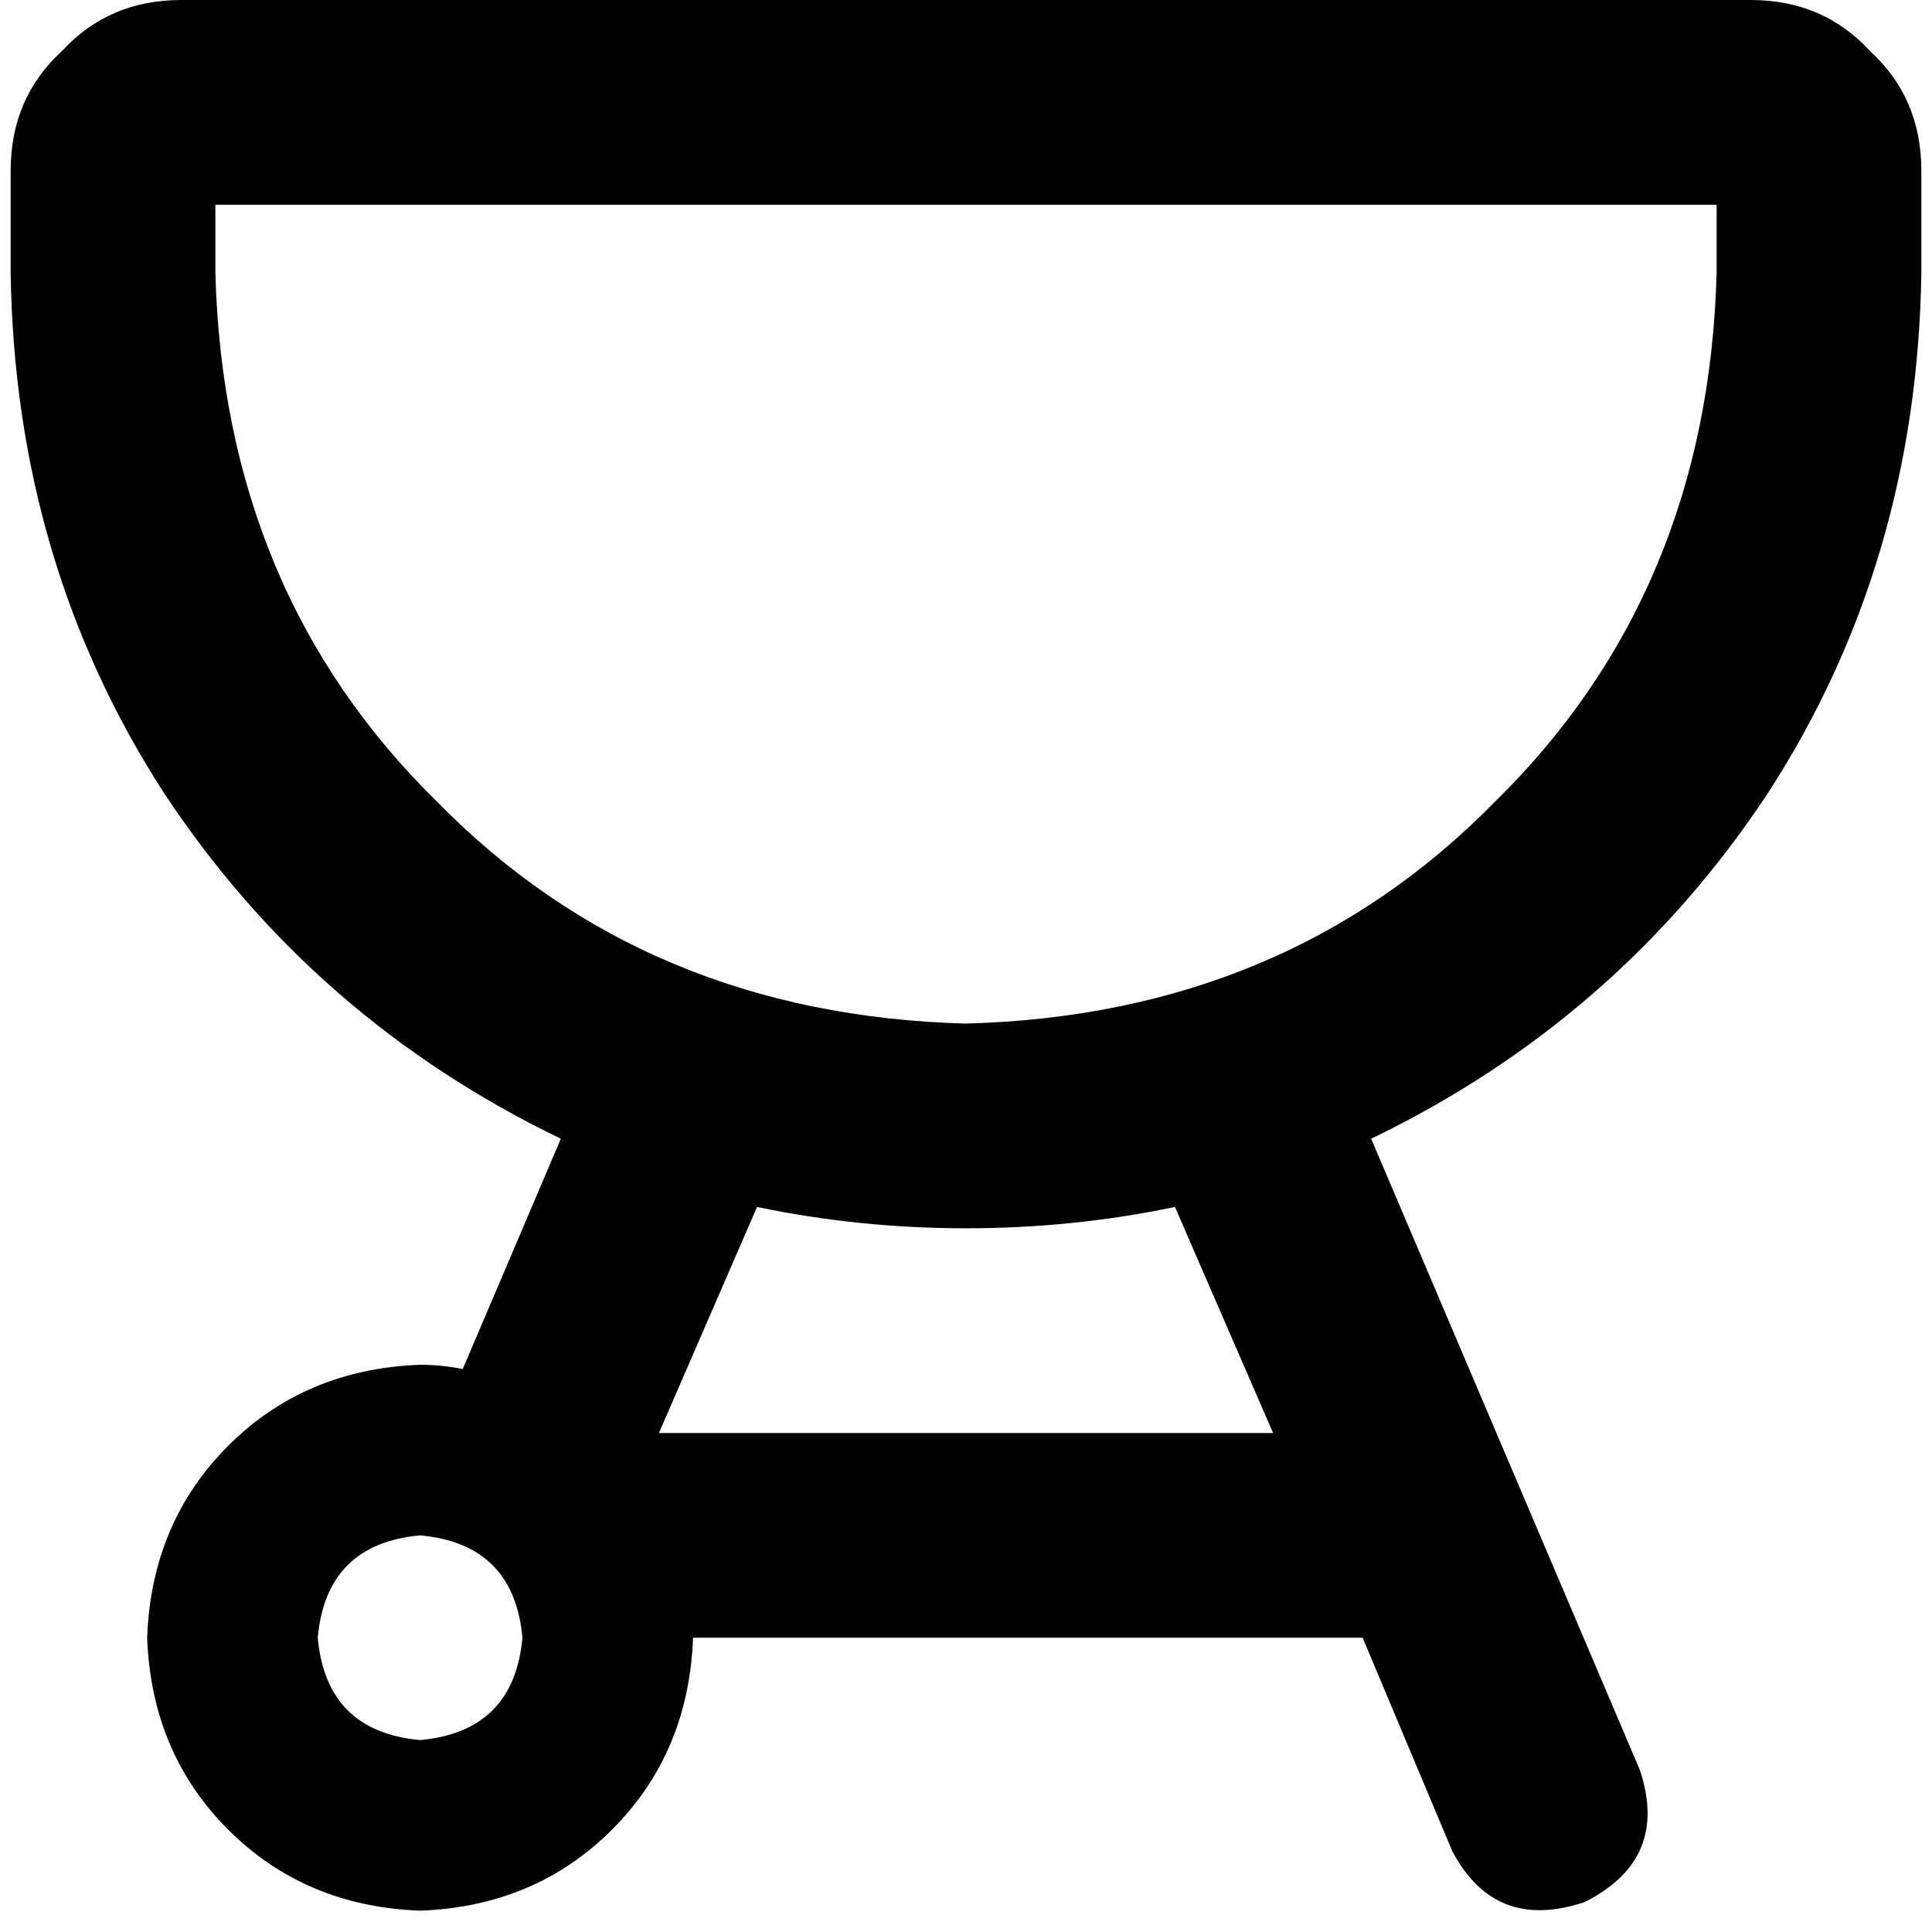 <svg xmlns="http://www.w3.org/2000/svg" viewBox="0 0 512 512">
  <path d="M 57.077 54.252 L 454.923 54.252 L 57.077 54.252 L 454.923 54.252 L 454.923 72.336 L 454.923 72.336 Q 452.662 157.104 396.15 212.486 Q 340.768 268.998 256 271.258 Q 171.232 268.998 115.85 212.486 Q 59.338 157.104 57.077 72.336 L 57.077 54.252 L 57.077 54.252 Z M 48.035 0 Q 28.821 0 16.389 13.563 L 16.389 13.563 L 16.389 13.563 Q 2.826 25.996 2.826 45.21 L 2.826 72.336 L 2.826 72.336 Q 3.956 149.192 43.514 210.225 Q 83.073 270.128 148.627 301.775 L 122.631 362.808 L 122.631 362.808 Q 116.98 361.678 111.329 361.678 Q 80.812 362.808 60.468 383.152 Q 40.124 403.497 38.993 434.013 Q 40.124 464.53 60.468 484.874 Q 80.812 505.219 111.329 506.349 Q 141.845 505.219 162.19 484.874 Q 182.534 464.53 183.664 434.013 L 361.113 434.013 L 361.113 434.013 L 384.848 490.525 L 384.848 490.525 Q 396.15 512 419.885 504.088 Q 442.49 492.786 434.578 469.051 L 363.373 301.775 L 363.373 301.775 Q 428.927 270.128 468.486 210.225 Q 508.044 149.192 509.174 72.336 L 509.174 45.21 L 509.174 45.21 Q 509.174 25.996 495.611 13.563 Q 483.179 0 463.965 0 L 48.035 0 L 48.035 0 Z M 174.623 379.762 L 200.618 319.859 L 174.623 379.762 L 200.618 319.859 Q 227.744 325.51 256 325.51 Q 284.256 325.51 311.382 319.859 L 337.377 379.762 L 337.377 379.762 L 174.623 379.762 L 174.623 379.762 Z M 84.203 434.013 Q 86.464 409.148 111.329 406.887 Q 136.194 409.148 138.455 434.013 Q 136.194 458.879 111.329 461.139 Q 86.464 458.879 84.203 434.013 L 84.203 434.013 Z" />
</svg>